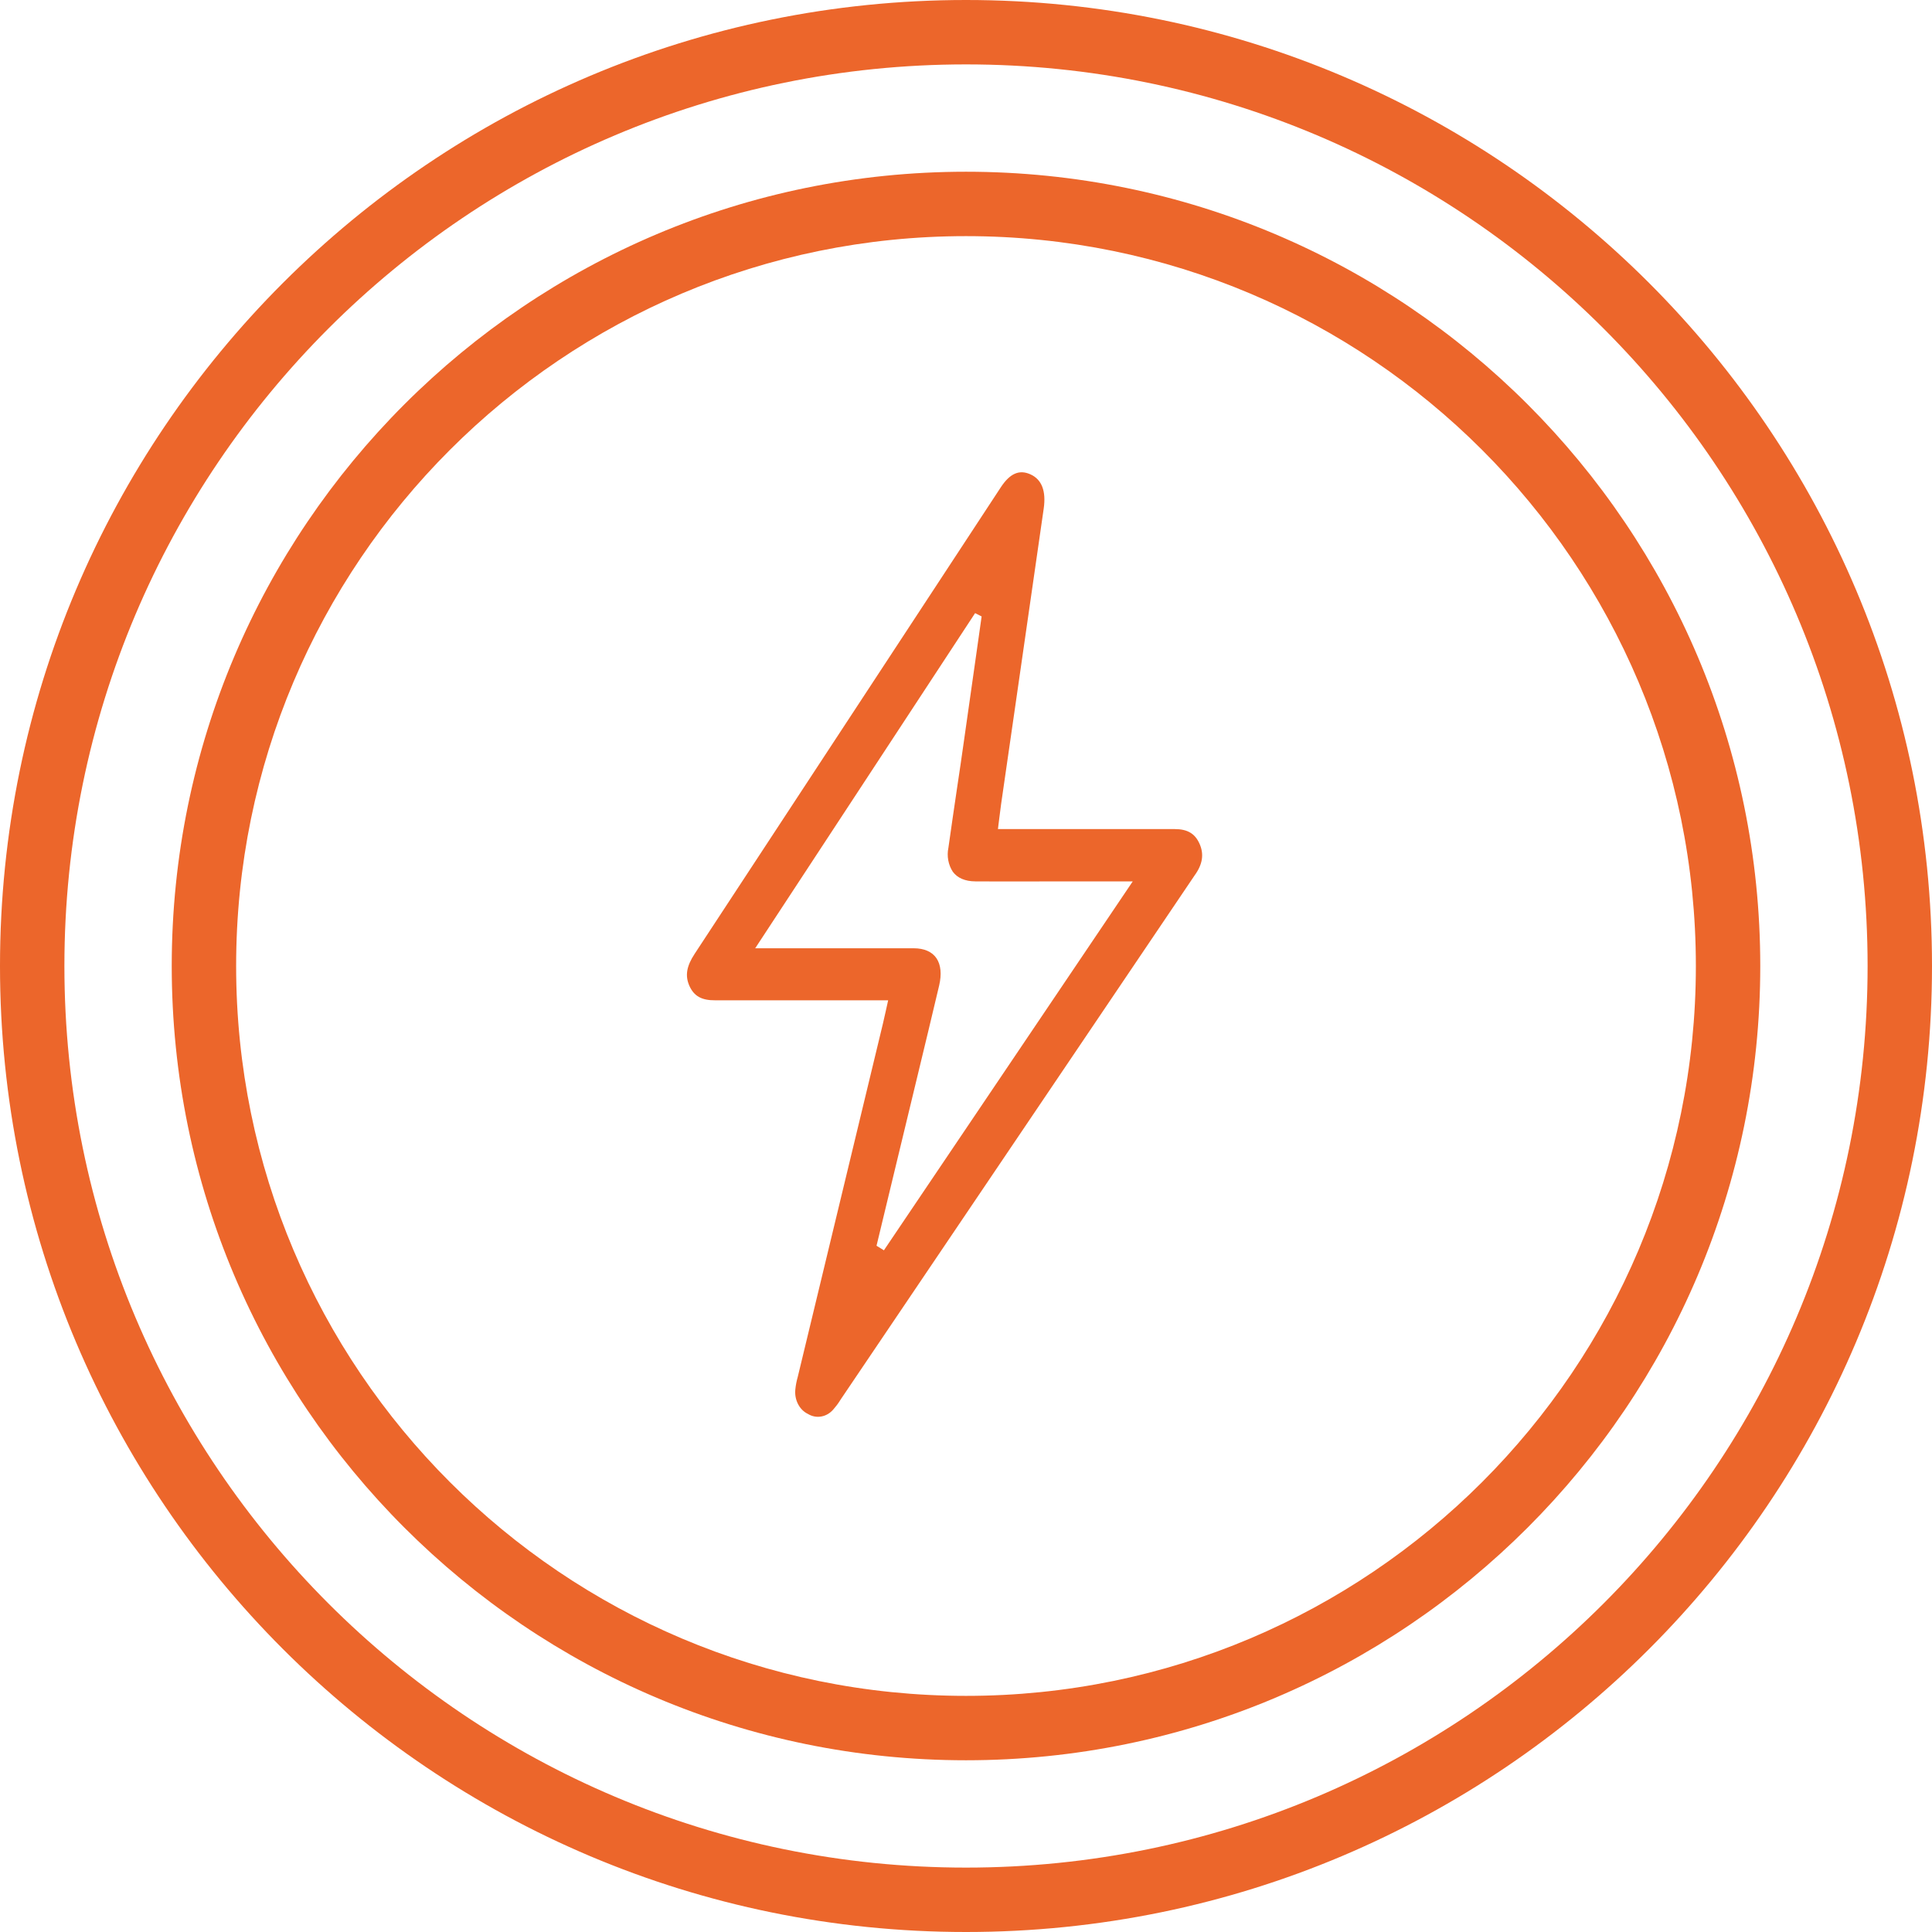 <?xml version="1.0" encoding="UTF-8"?>
<svg xmlns="http://www.w3.org/2000/svg" width="45" height="45" viewBox="0 0 45 45" fill="none">
  <g id="Frame 5984">
    <path id="Vector" d="M18.818 32.933C18.914 32.992 19.025 33.013 19.134 32.992C19.242 32.972 19.341 32.912 19.416 32.821C19.47 32.76 19.52 32.694 19.564 32.623L19.59 32.583L26.566 22.254L27.805 20.419L27.824 20.391C28.013 20.131 28.049 19.893 27.937 19.647C27.832 19.414 27.655 19.311 27.364 19.311H23.244L23.256 19.211C23.264 19.148 23.272 19.091 23.278 19.037C23.291 18.926 23.304 18.826 23.318 18.727L23.645 16.464C23.867 14.925 24.089 13.386 24.31 11.846C24.369 11.437 24.265 11.168 24.002 11.049C23.738 10.929 23.52 11.031 23.31 11.351L21.079 14.751C19.447 17.239 17.814 19.728 16.18 22.216C15.991 22.503 15.952 22.727 16.058 22.964C16.165 23.201 16.341 23.301 16.657 23.299C17.208 23.299 17.764 23.299 18.315 23.299H20.687L20.627 23.569C20.605 23.669 20.585 23.758 20.564 23.846L19.887 26.655L18.582 32.067C18.555 32.162 18.535 32.26 18.525 32.36C18.512 32.479 18.534 32.599 18.587 32.702C18.64 32.806 18.721 32.887 18.818 32.933ZM20.66 28.003C20.846 27.236 21.031 26.47 21.215 25.703L21.373 25.048C21.539 24.362 21.71 23.652 21.875 22.953C21.936 22.692 21.915 22.474 21.814 22.322C21.713 22.17 21.528 22.087 21.281 22.087C20.465 22.087 19.649 22.087 18.808 22.087H17.59L22.712 14.281L22.864 14.358L22.735 15.269C22.641 15.929 22.547 16.59 22.453 17.251C22.402 17.614 22.349 17.977 22.294 18.34C22.225 18.808 22.156 19.277 22.09 19.747C22.07 19.843 22.069 19.942 22.087 20.039C22.105 20.135 22.141 20.226 22.193 20.305C22.301 20.451 22.482 20.528 22.716 20.529C23.454 20.534 24.206 20.529 24.932 20.529H26.384L20.588 29.122L20.416 29.016L20.66 28.003Z" fill="#EC662B"></path>
    <path id="Ellipse 97 (Stroke)" fill-rule="evenodd" clip-rule="evenodd" d="M22.5 39.5C31.889 39.5 39.5 31.889 39.5 22.5C39.5 13.111 31.889 5.5 22.5 5.5C13.111 5.5 5.5 13.111 5.5 22.5C5.5 31.889 13.111 39.5 22.5 39.5ZM22.5 41C32.717 41 41 32.717 41 22.5C41 12.283 32.717 4 22.5 4C12.283 4 4 12.283 4 22.5C4 32.717 12.283 41 22.5 41Z" fill="#EC662B"></path>
    <path id="Ellipse 98 (Stroke)" fill-rule="evenodd" clip-rule="evenodd" d="M22.5 43.5C34.098 43.5 43.5 34.098 43.5 22.5C43.5 10.902 34.098 1.5 22.5 1.5C10.902 1.5 1.5 10.902 1.5 22.5C1.5 34.098 10.902 43.5 22.5 43.5ZM22.5 45C34.926 45 45 34.926 45 22.5C45 10.074 34.926 0 22.5 0C10.074 0 0 10.074 0 22.5C0 34.926 10.074 45 22.5 45Z" fill="#EC662B"></path>
  </g>
</svg>
